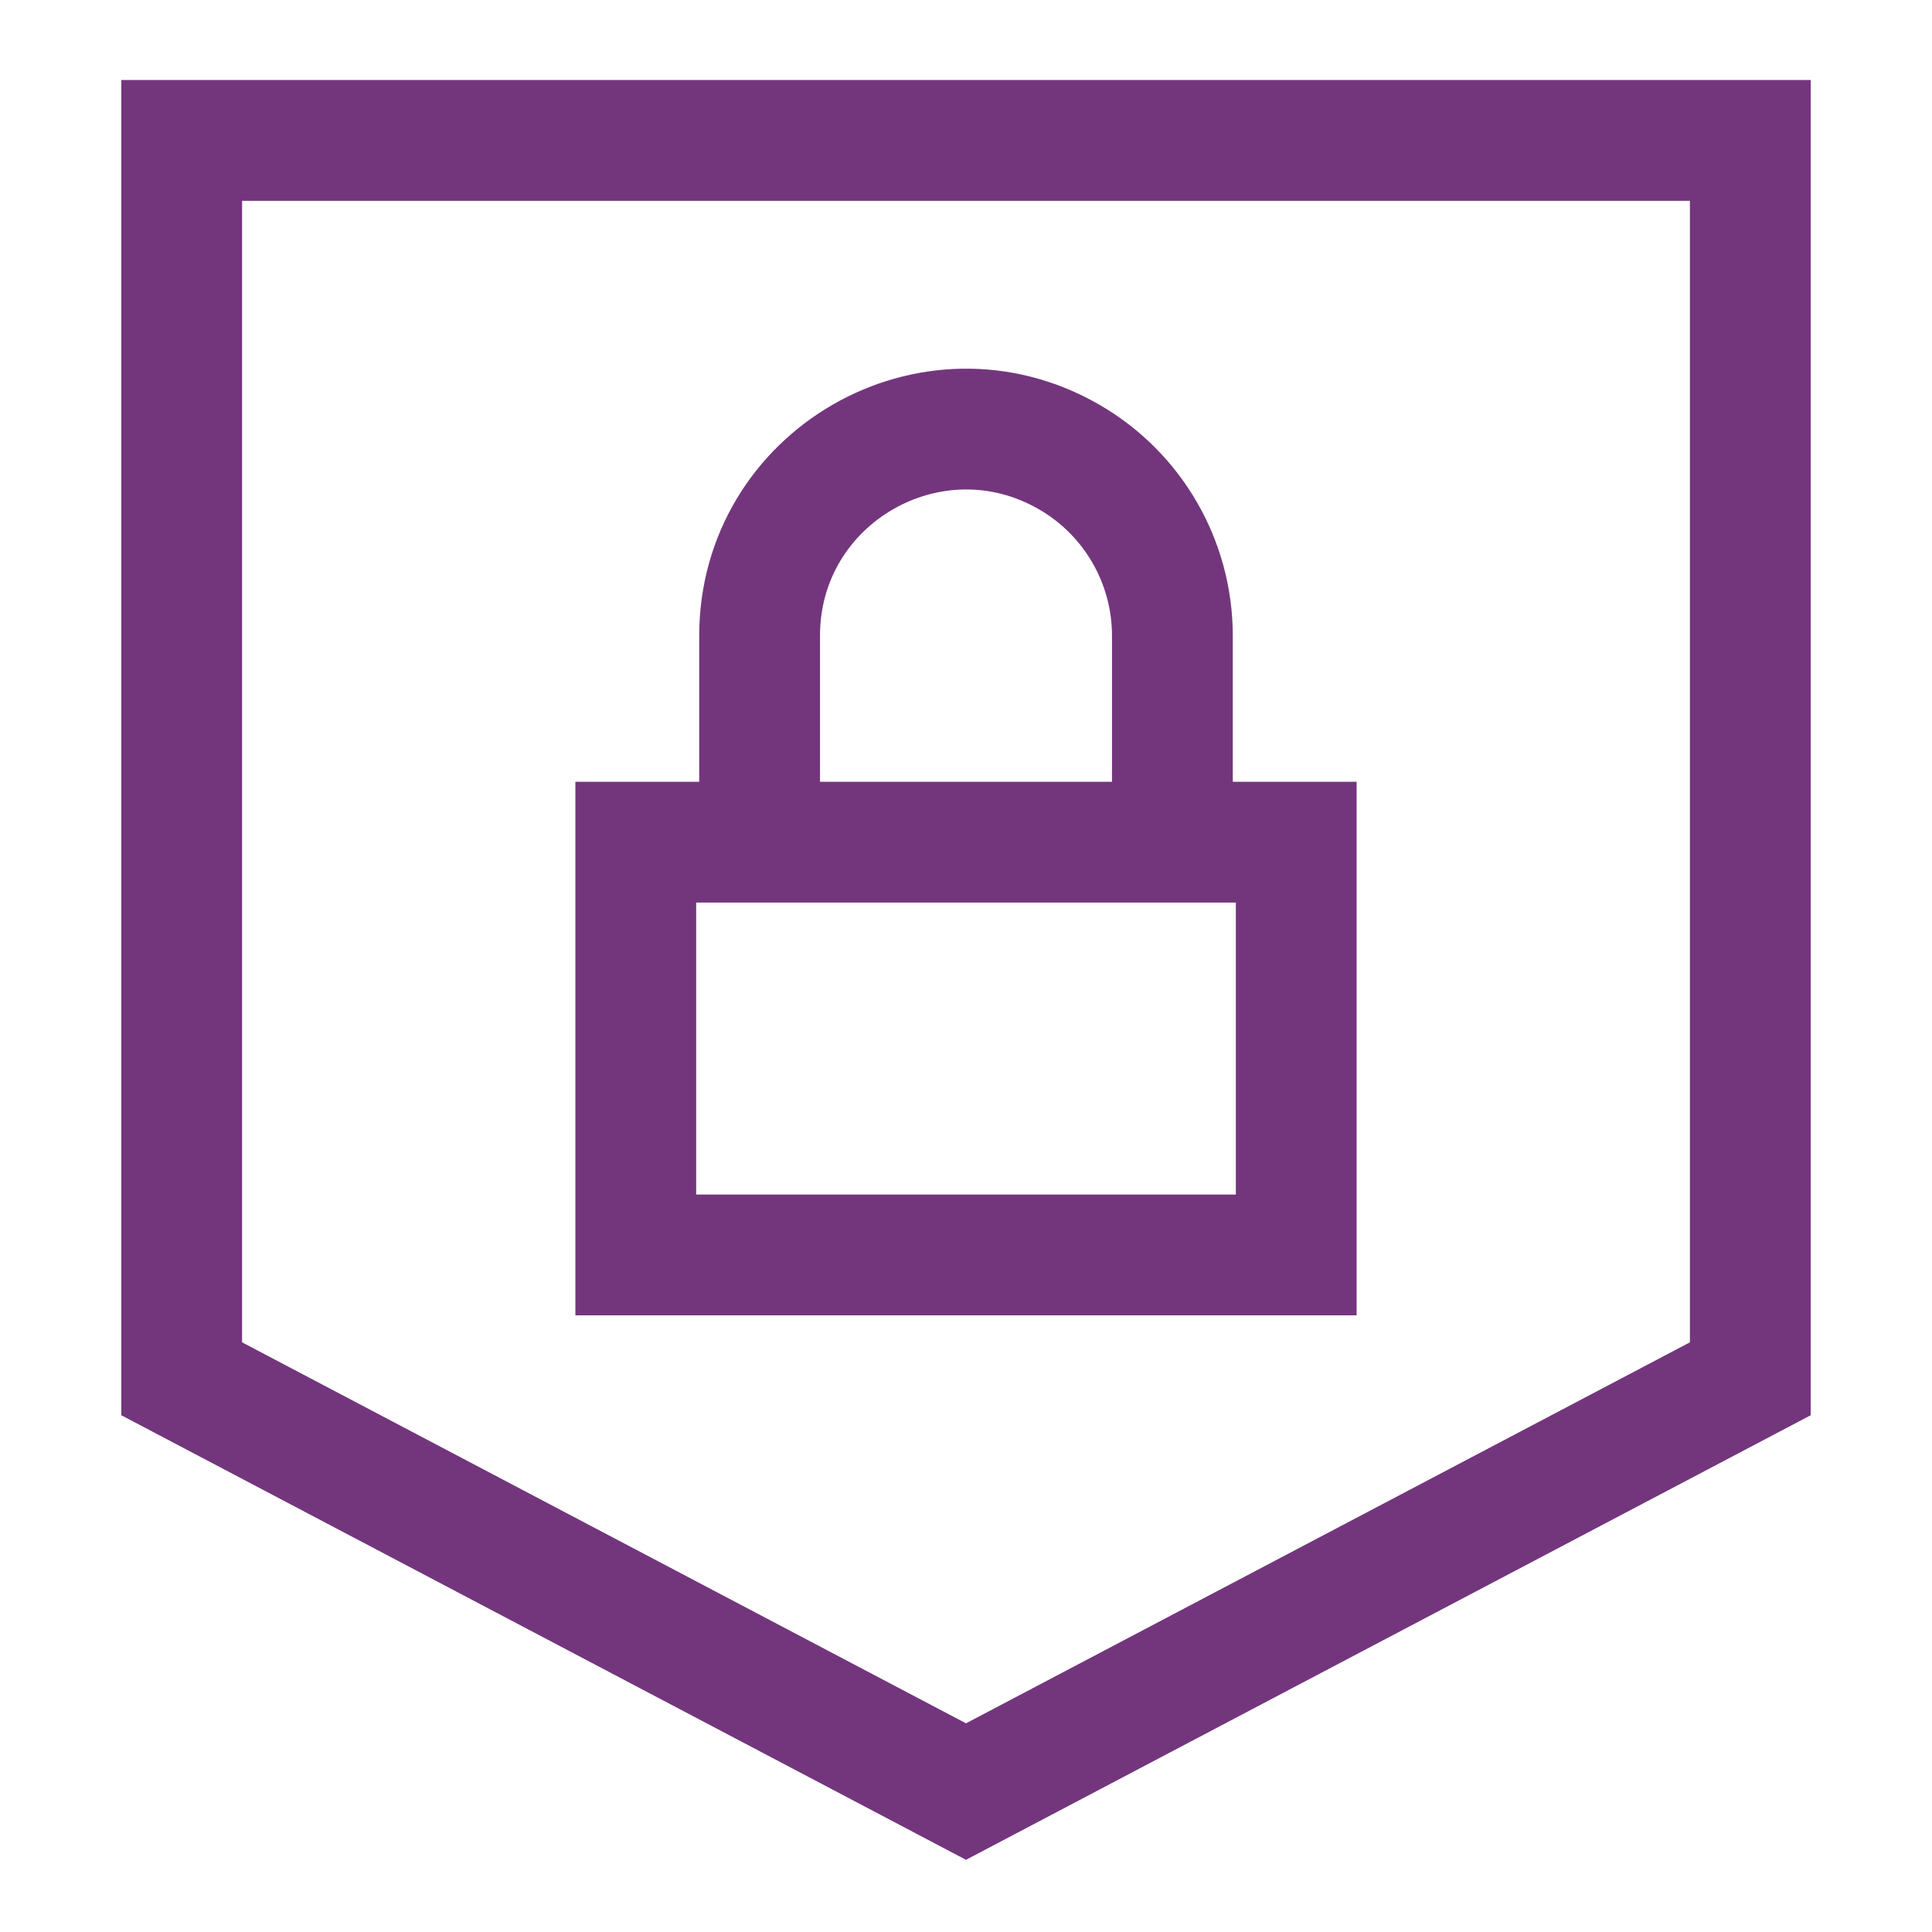 <svg xmlns="http://www.w3.org/2000/svg" fill="none" viewBox="-7.815 -7.815 250 250" height="250" width="250" id="Padlock-Shield--Streamline-Sharp.svg"><desc>Padlock Shield Streamline Icon: https://streamlinehq.com</desc><g id="padlock-shield--combination-combo-lock-locked-padlock-secure-security-shield"><path id="Rectangle 37" stroke="#73367d" d="M15.697 10.356V170.6L117.185 224.014L218.673 170.6V10.356H15.697Z" stroke-width="15.63"></path><path id="Rectangle 435" stroke="#73367d" d="M74.453 101.161H159.917V154.575H74.453V101.161Z" stroke-width="15.63"></path><path id="Ellipse 347" stroke="#73367d" d="M90.478 101.161V74.453C90.478 53.894 112.734 41.045 130.538 51.324C138.802 56.095 143.892 64.912 143.892 74.453V101.161" stroke-width="15.63"></path></g></svg>